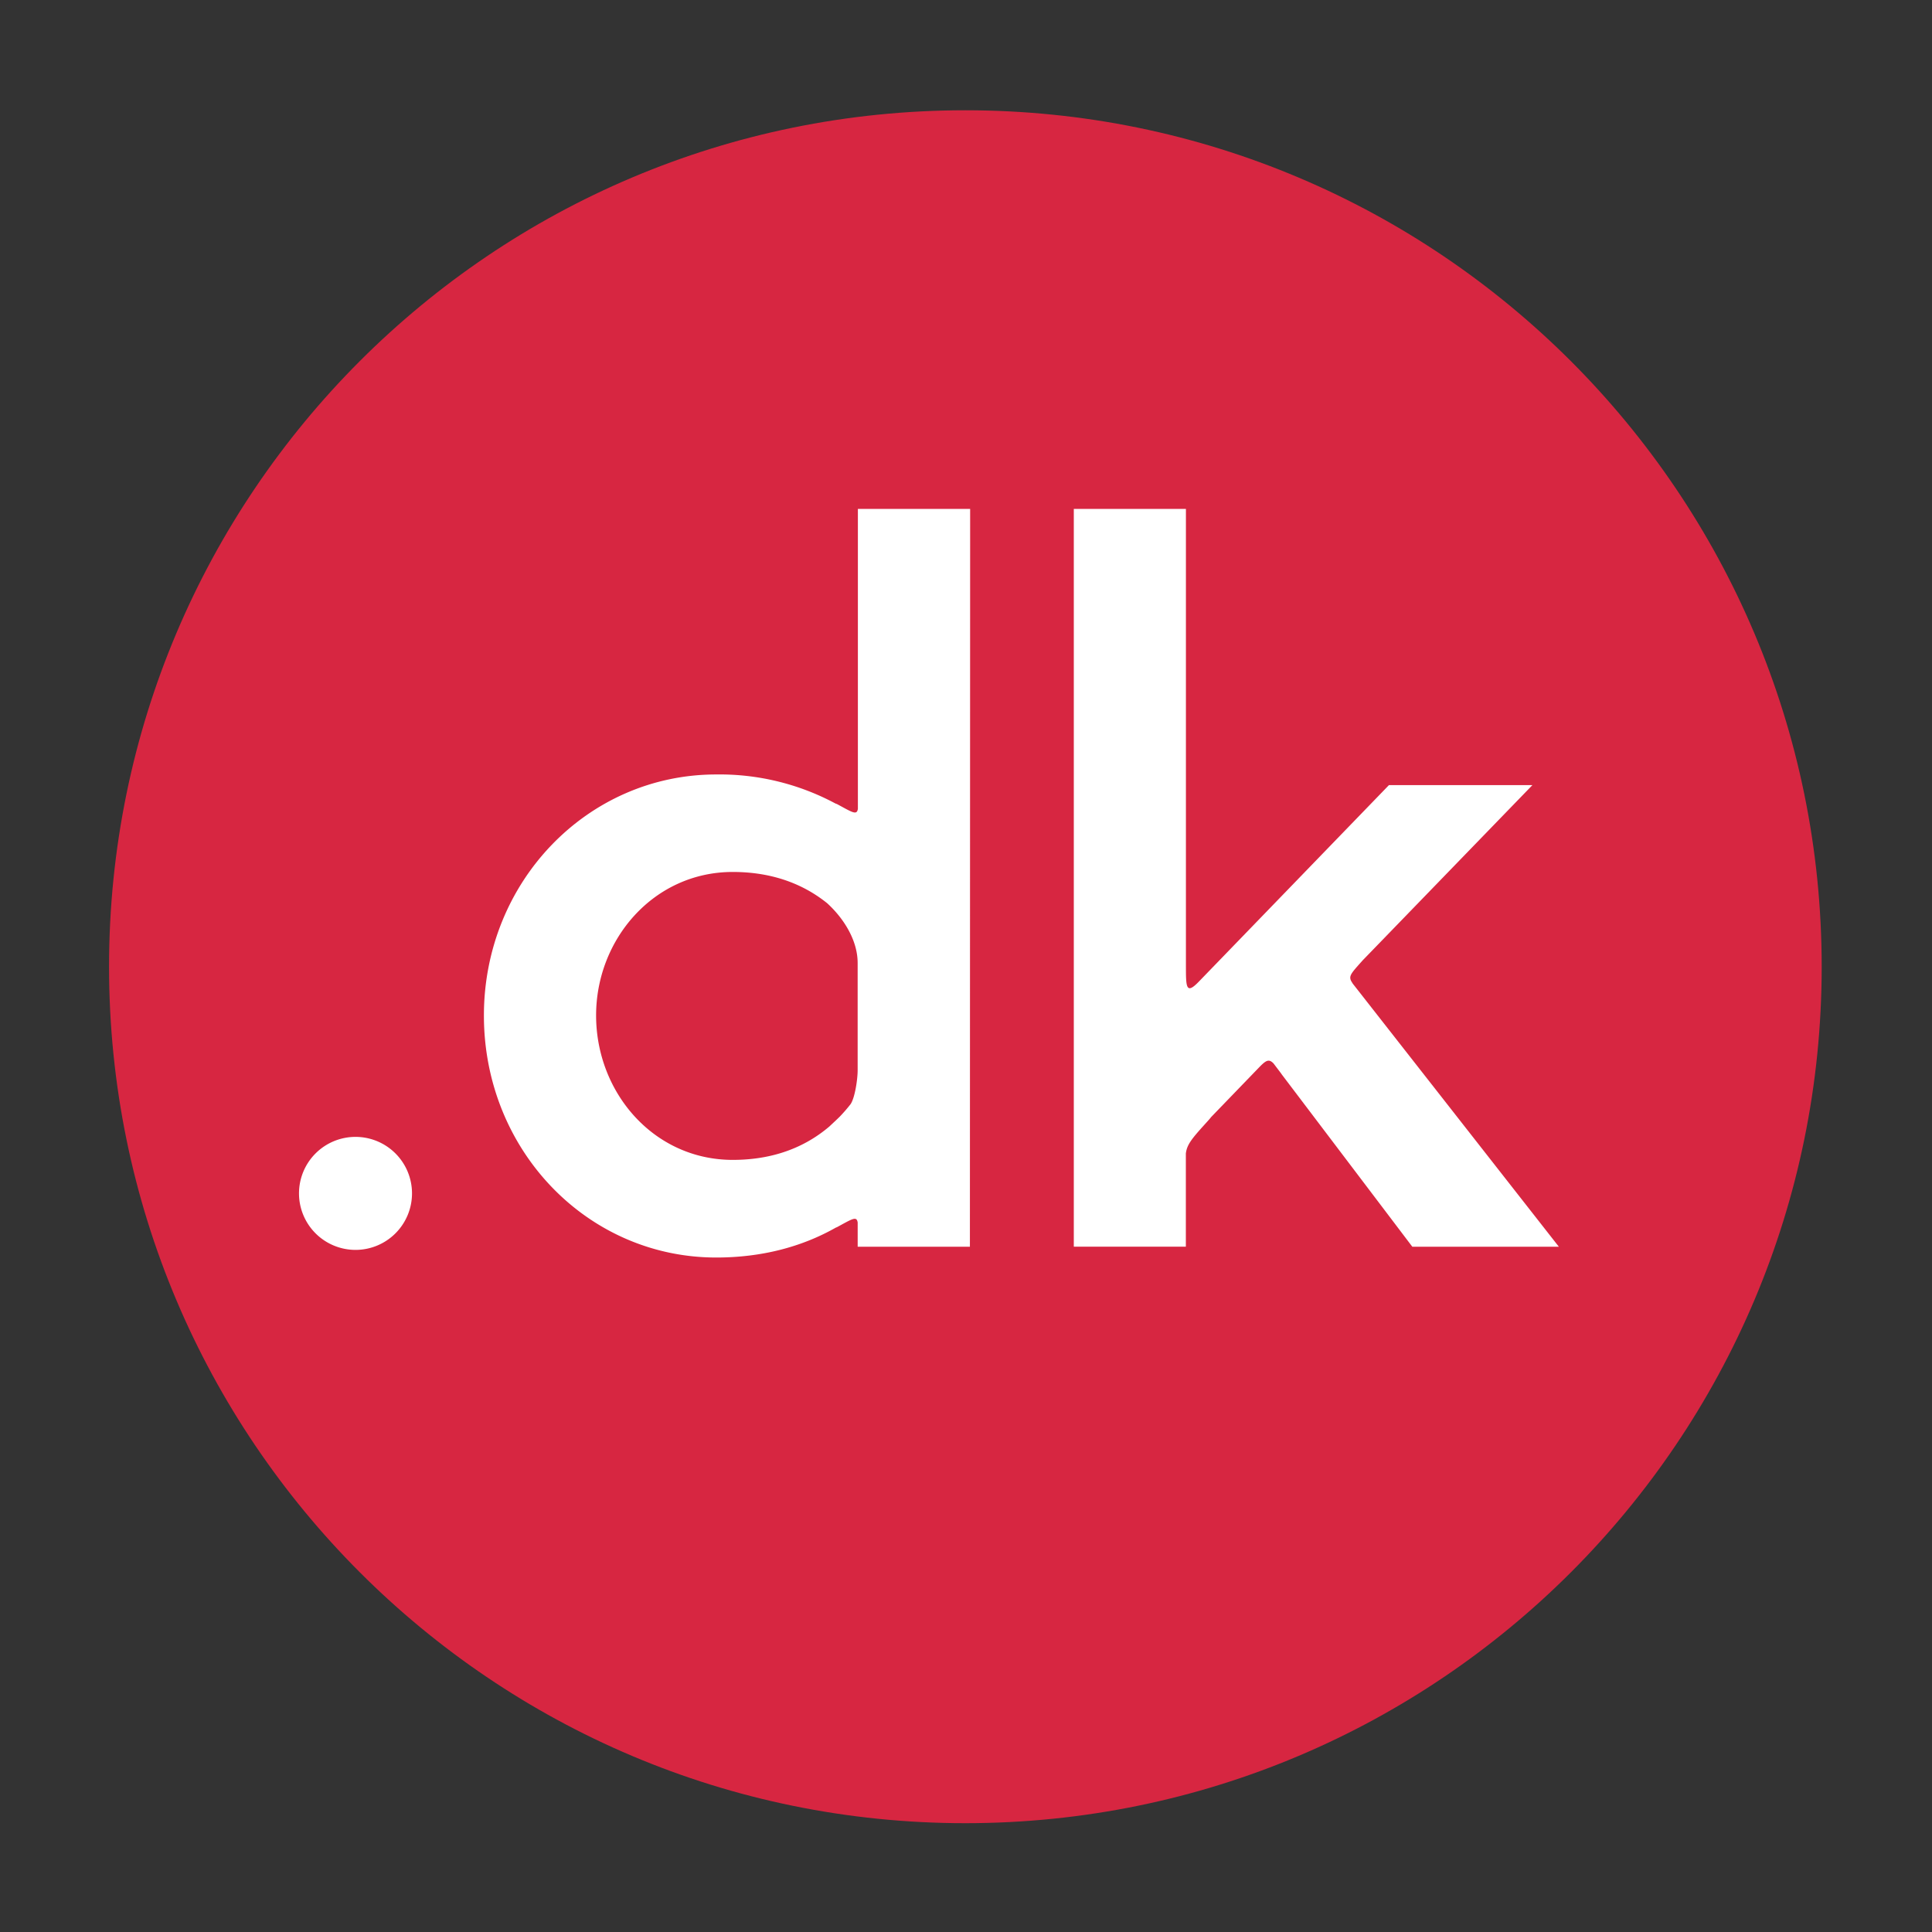 <svg xmlns="http://www.w3.org/2000/svg" viewBox="0 0 566.93 566.93"><rect x="0" y="0" width="566.93" height="566.93" fill="#333333" stroke="none"/><path d="M534.56 283.66c0-138.79-112.51-251.3-251.3-251.3S32 144.87 32 283.66 144.47 535 283.26 535s251.3-112.51 251.3-251.3" style="fill:#d72641"/><path d="m396.87 288.53 2.21 2.82 58.36 74.5h-43l-38.31-50.56-.26-.38-2.16-2.85c-1.34-1.39-2.17-.93-4 .91l-14.28 14.79c-.47.61-1.18 1.38-2.15 2.45-3.61 4-5 5.74-5.3 8.28v27.34H315.1V149.34H348v133.84c0 6.55 0 8.79 3.79 4.87l55.79-57.67h42.1l-49.78 51.39c-3.68 4.13-4.42 4.75-3 6.75m-112.29 77.33h-32.93v-7.11c-.3-2-1.58-1.07-6.07 1.36-.12.06-.21.07-.32.12-10 5.67-21.78 8.79-35.14 8.79C172.34 369 142 337.5 142 298c0-39.24 30.36-70.74 68.17-70.74a71.92 71.92 0 0 1 35 8.53 3.67 3.67 0 0 1 .5.19c4.49 2.43 5.77 3.35 6.07 1.35v-88h32.94ZM120.9 350.19a16.58 16.58 0 1 1-16.58-16.58 16.58 16.58 0 0 1 16.58 16.58" style="fill:#fff"/><path d="M249.6 324c1.29-1.91 2.07-7.36 2.07-9.93v-31.49c0-6.48-3.87-12.76-8.55-17.17l-.37-.35c-8.11-6.53-17.7-9.19-27.73-9.19-23.2 0-40.1 19.76-40.1 42.1 0 22.62 16.9 42.39 40.1 42.39 10.29 0 20.11-2.79 28.35-9.8 1.06-1 2.08-1.93 3-2.84a46.22 46.22 0 0 0 3.23-3.72" style="fill:#d72641"/></svg>